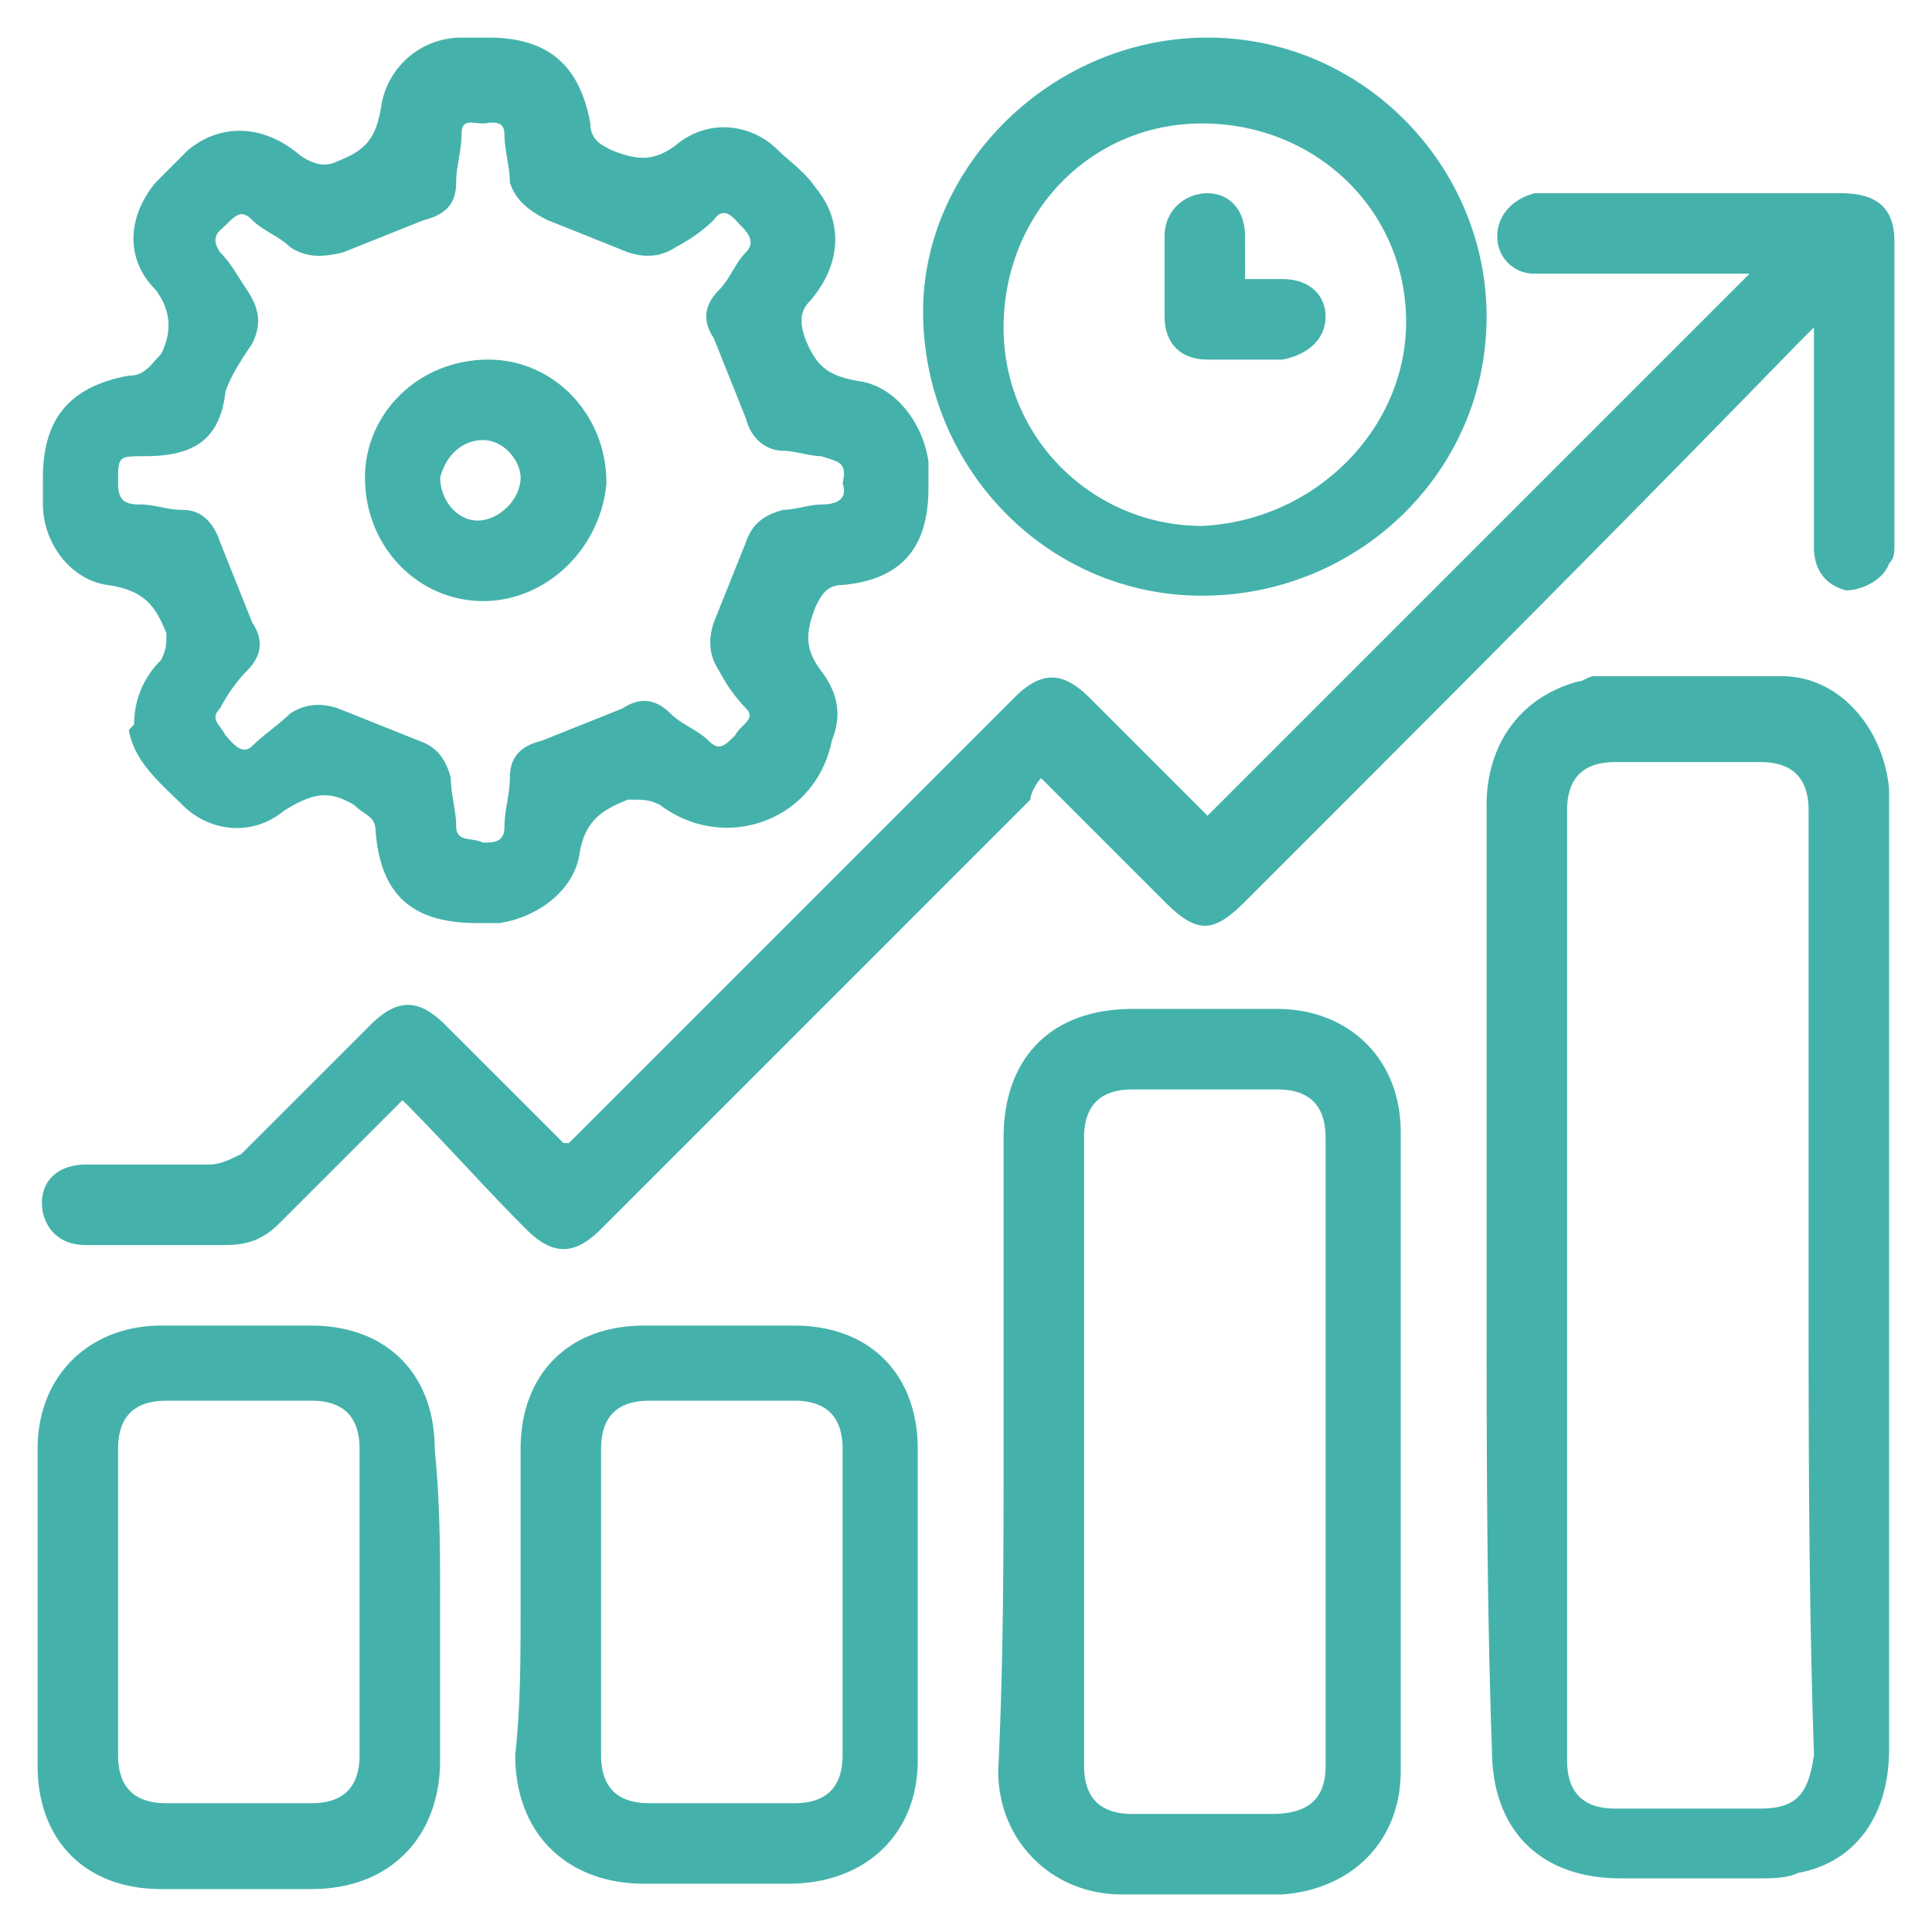 <svg xmlns="http://www.w3.org/2000/svg" width="50" height="50" fill="none"><g fill="#44B2AB" clip-path="url(#a)"><path d="m10.417 28.472-3.195 3.195c-.416.416-.833.555-1.389.555h-3.61c-.556 0-.973-.278-1.112-.833-.139-.695.278-1.25 1.111-1.25h3.195c.278 0 .555-.139.833-.278l3.334-3.333c.694-.695 1.25-.695 1.944 0l3.056 3.055h.138l.417-.416L26.25 18.056c.695-.695 1.25-.695 1.945 0l3.055 3.055L45.278 7.083h-5.556a.95.95 0 0 1-.972-.972c0-.555.417-.972.972-1.111h7.918c.971 0 1.388.417 1.388 1.25v7.778c0 .278 0 .416-.139.555-.139.417-.694.695-1.111.695-.556-.14-.833-.556-.833-1.111V8.472l-.417.417c-4.861 5-9.583 9.722-14.306 14.444-.833.834-1.25.834-2.083 0l-3.194-3.194c-.14.139-.278.417-.278.555L15.556 31.806c-.695.694-1.25.694-1.945 0-1.11-1.112-2.083-2.223-3.194-3.334"/><path d="M3.472 18.75a2.3 2.3 0 0 1 .695-1.666c.139-.278.139-.417.139-.695-.278-.694-.556-1.11-1.528-1.25s-1.667-1.11-1.667-2.083v-.694c0-1.528.695-2.362 2.223-2.64.416 0 .555-.277.833-.555.278-.555.278-1.111-.139-1.667-.833-.833-.694-1.944 0-2.777l.833-.834c.834-.694 1.945-.694 2.917.14.417.277.694.277.972.138.695-.278.972-.555 1.111-1.389A2.1 2.1 0 0 1 11.945.973h.694c1.528 0 2.361.694 2.639 2.222 0 .417.278.555.556.694.694.278 1.11.278 1.666-.139.834-.694 1.945-.555 2.64.14.277.277.694.555.971.972.695.833.695 1.944-.139 2.916-.277.278-.277.556-.139.972.278.695.556.973 1.39 1.112.972.138 1.666 1.11 1.805 2.083v.694c0 1.528-.694 2.361-2.222 2.5-.417 0-.556.278-.695.556-.277.694-.277 1.111.14 1.666.416.556.555 1.112.277 1.806-.417 2.083-2.778 2.917-4.444 1.667-.278-.14-.417-.14-.834-.14-.694.279-1.11.556-1.25 1.39-.139.972-1.11 1.666-2.083 1.805h-.556c-1.666 0-2.5-.694-2.639-2.36 0-.418-.277-.418-.555-.695-.695-.417-1.111-.278-1.806.139-.833.694-1.944.555-2.639-.14-.555-.555-1.25-1.11-1.388-1.944zm18.334-6.25c.139-.555-.14-.555-.556-.694-.278 0-.694-.139-.972-.139-.417 0-.833-.278-.972-.833l-.834-2.084c-.277-.416-.277-.833.14-1.25.277-.277.416-.694.694-.972s0-.555-.14-.694c-.138-.14-.416-.556-.694-.14a4.2 4.2 0 0 1-.972.695c-.416.278-.833.278-1.25.14q-1.041-.418-2.083-.834c-.556-.278-.833-.556-.972-.972 0-.417-.14-.834-.14-1.25s-.416-.278-.555-.278c-.278 0-.555-.139-.555.278 0 .416-.14.833-.14 1.25 0 .555-.277.833-.833.972l-2.083.833c-.555.14-.972.14-1.389-.139-.278-.277-.694-.416-.972-.694s-.417-.139-.694.139c-.14.139-.417.278-.14.694.278.278.417.556.695.972.278.417.417.834.139 1.39-.278.416-.556.833-.694 1.25-.14 1.25-.834 1.666-2.084 1.666-.694 0-.694 0-.694.694 0 .417.139.556.555.556s.695.139 1.111.139c.556 0 .834.416.973.833l.833 2.083c.278.417.278.834-.139 1.25a4.2 4.2 0 0 0-.694.973c-.278.277 0 .416.139.694.138.14.416.556.694.278s.694-.556.972-.833c.417-.278.834-.278 1.25-.14l2.084.834c.416.139.694.417.833.972 0 .417.139.834.139 1.25s.416.278.694.417c.278 0 .556 0 .556-.417 0-.416.139-.833.139-1.25 0-.555.277-.833.833-.972l2.083-.833c.417-.278.834-.278 1.25.139.278.277.695.416.973.694.277.278.416.139.694-.139.139-.278.556-.416.278-.694a4.2 4.2 0 0 1-.695-.973c-.277-.416-.277-.833-.139-1.25l.834-2.083c.139-.417.416-.694.972-.833.278 0 .694-.139.972-.139.417 0 .695-.139.556-.556M38.473 33.194v-12.36c0-1.528.833-2.778 2.36-3.195.14 0 .279-.139.417-.139h4.861c1.528 0 2.64 1.389 2.778 2.917v24.861c0 1.666-.833 2.916-2.36 3.194-.279.14-.695.14-.973.14h-3.611c-2.084 0-3.334-1.25-3.334-3.334-.138-3.89-.138-8.056-.138-12.084m8.333 0V20.972q0-1.25-1.25-1.25h-3.75q-1.25 0-1.25 1.25v24.584q0 1.25 1.25 1.25h3.75c.972 0 1.25-.417 1.389-1.39-.139-4.166-.139-8.194-.139-12.222M25.973 37.5v-8.055c0-2.084 1.25-3.334 3.333-3.334h3.75c1.806 0 3.195 1.25 3.195 3.195v16.528c0 1.805-1.25 3.055-3.056 3.194h-4.167c-1.805 0-3.194-1.389-3.194-3.194.139-2.917.139-5.695.139-8.334m8.333 0v-8.055q0-1.25-1.25-1.25h-3.75q-1.25 0-1.25 1.25v16.25q0 1.25 1.25 1.25h3.611c.972 0 1.39-.417 1.39-1.25zM31.25.973c4.029 0 7.223 3.333 7.223 7.222 0 4.028-3.333 7.222-7.361 7.222s-7.222-3.333-7.222-7.361c0-3.75 3.333-7.083 7.36-7.083m5.14 7.36c0-2.916-2.361-5.138-5.278-5.138s-5.139 2.361-5.139 5.278 2.361 5.138 5.139 5.138c2.917-.138 5.278-2.5 5.278-5.277M13.473 41.528V37.5c0-1.944 1.25-3.194 3.194-3.194h3.89c1.944 0 3.194 1.25 3.194 3.194v8.056c0 1.944-1.39 3.194-3.334 3.194h-3.75c-1.944 0-3.333-1.25-3.333-3.333.139-1.25.139-2.5.139-3.89m8.333 0V37.5q0-1.25-1.25-1.25h-3.75q-1.25 0-1.25 1.25v7.917q0 1.25 1.25 1.25h3.75q1.25 0 1.25-1.25zM11.39 41.528v4.028c0 1.944-1.25 3.333-3.334 3.333H4.167c-1.944 0-3.194-1.25-3.194-3.194V37.5c0-1.944 1.389-3.194 3.194-3.194h3.889c1.944 0 3.194 1.25 3.194 3.194.14 1.389.14 2.639.14 4.028m-2.084 0V37.5q0-1.25-1.25-1.25h-3.75q-1.25 0-1.25 1.25v7.917q0 1.25 1.25 1.25h3.75q1.25 0 1.25-1.25z"/><path d="M12.5 15.556c-1.666 0-3.055-1.39-3.055-3.195 0-1.666 1.39-3.055 3.195-3.055 1.666 0 3.055 1.389 3.055 3.194-.139 1.667-1.527 3.056-3.194 3.056m0-4.167c-.555 0-.971.417-1.11.972 0 .556.416 1.111.972 1.111s1.111-.555 1.111-1.11c0-.417-.417-.973-.972-.973M32.223 7.222h.972c.695 0 1.111.417 1.111.972 0 .556-.416.973-1.11 1.112H31.25c-.695 0-1.111-.417-1.111-1.112V6.111c0-.694.555-1.111 1.11-1.111.556 0 .973.417.973 1.111z"/></g><defs><clipPath id="a"><path fill="#fff" d="M0 0h50v50H0z"/></clipPath></defs></svg>